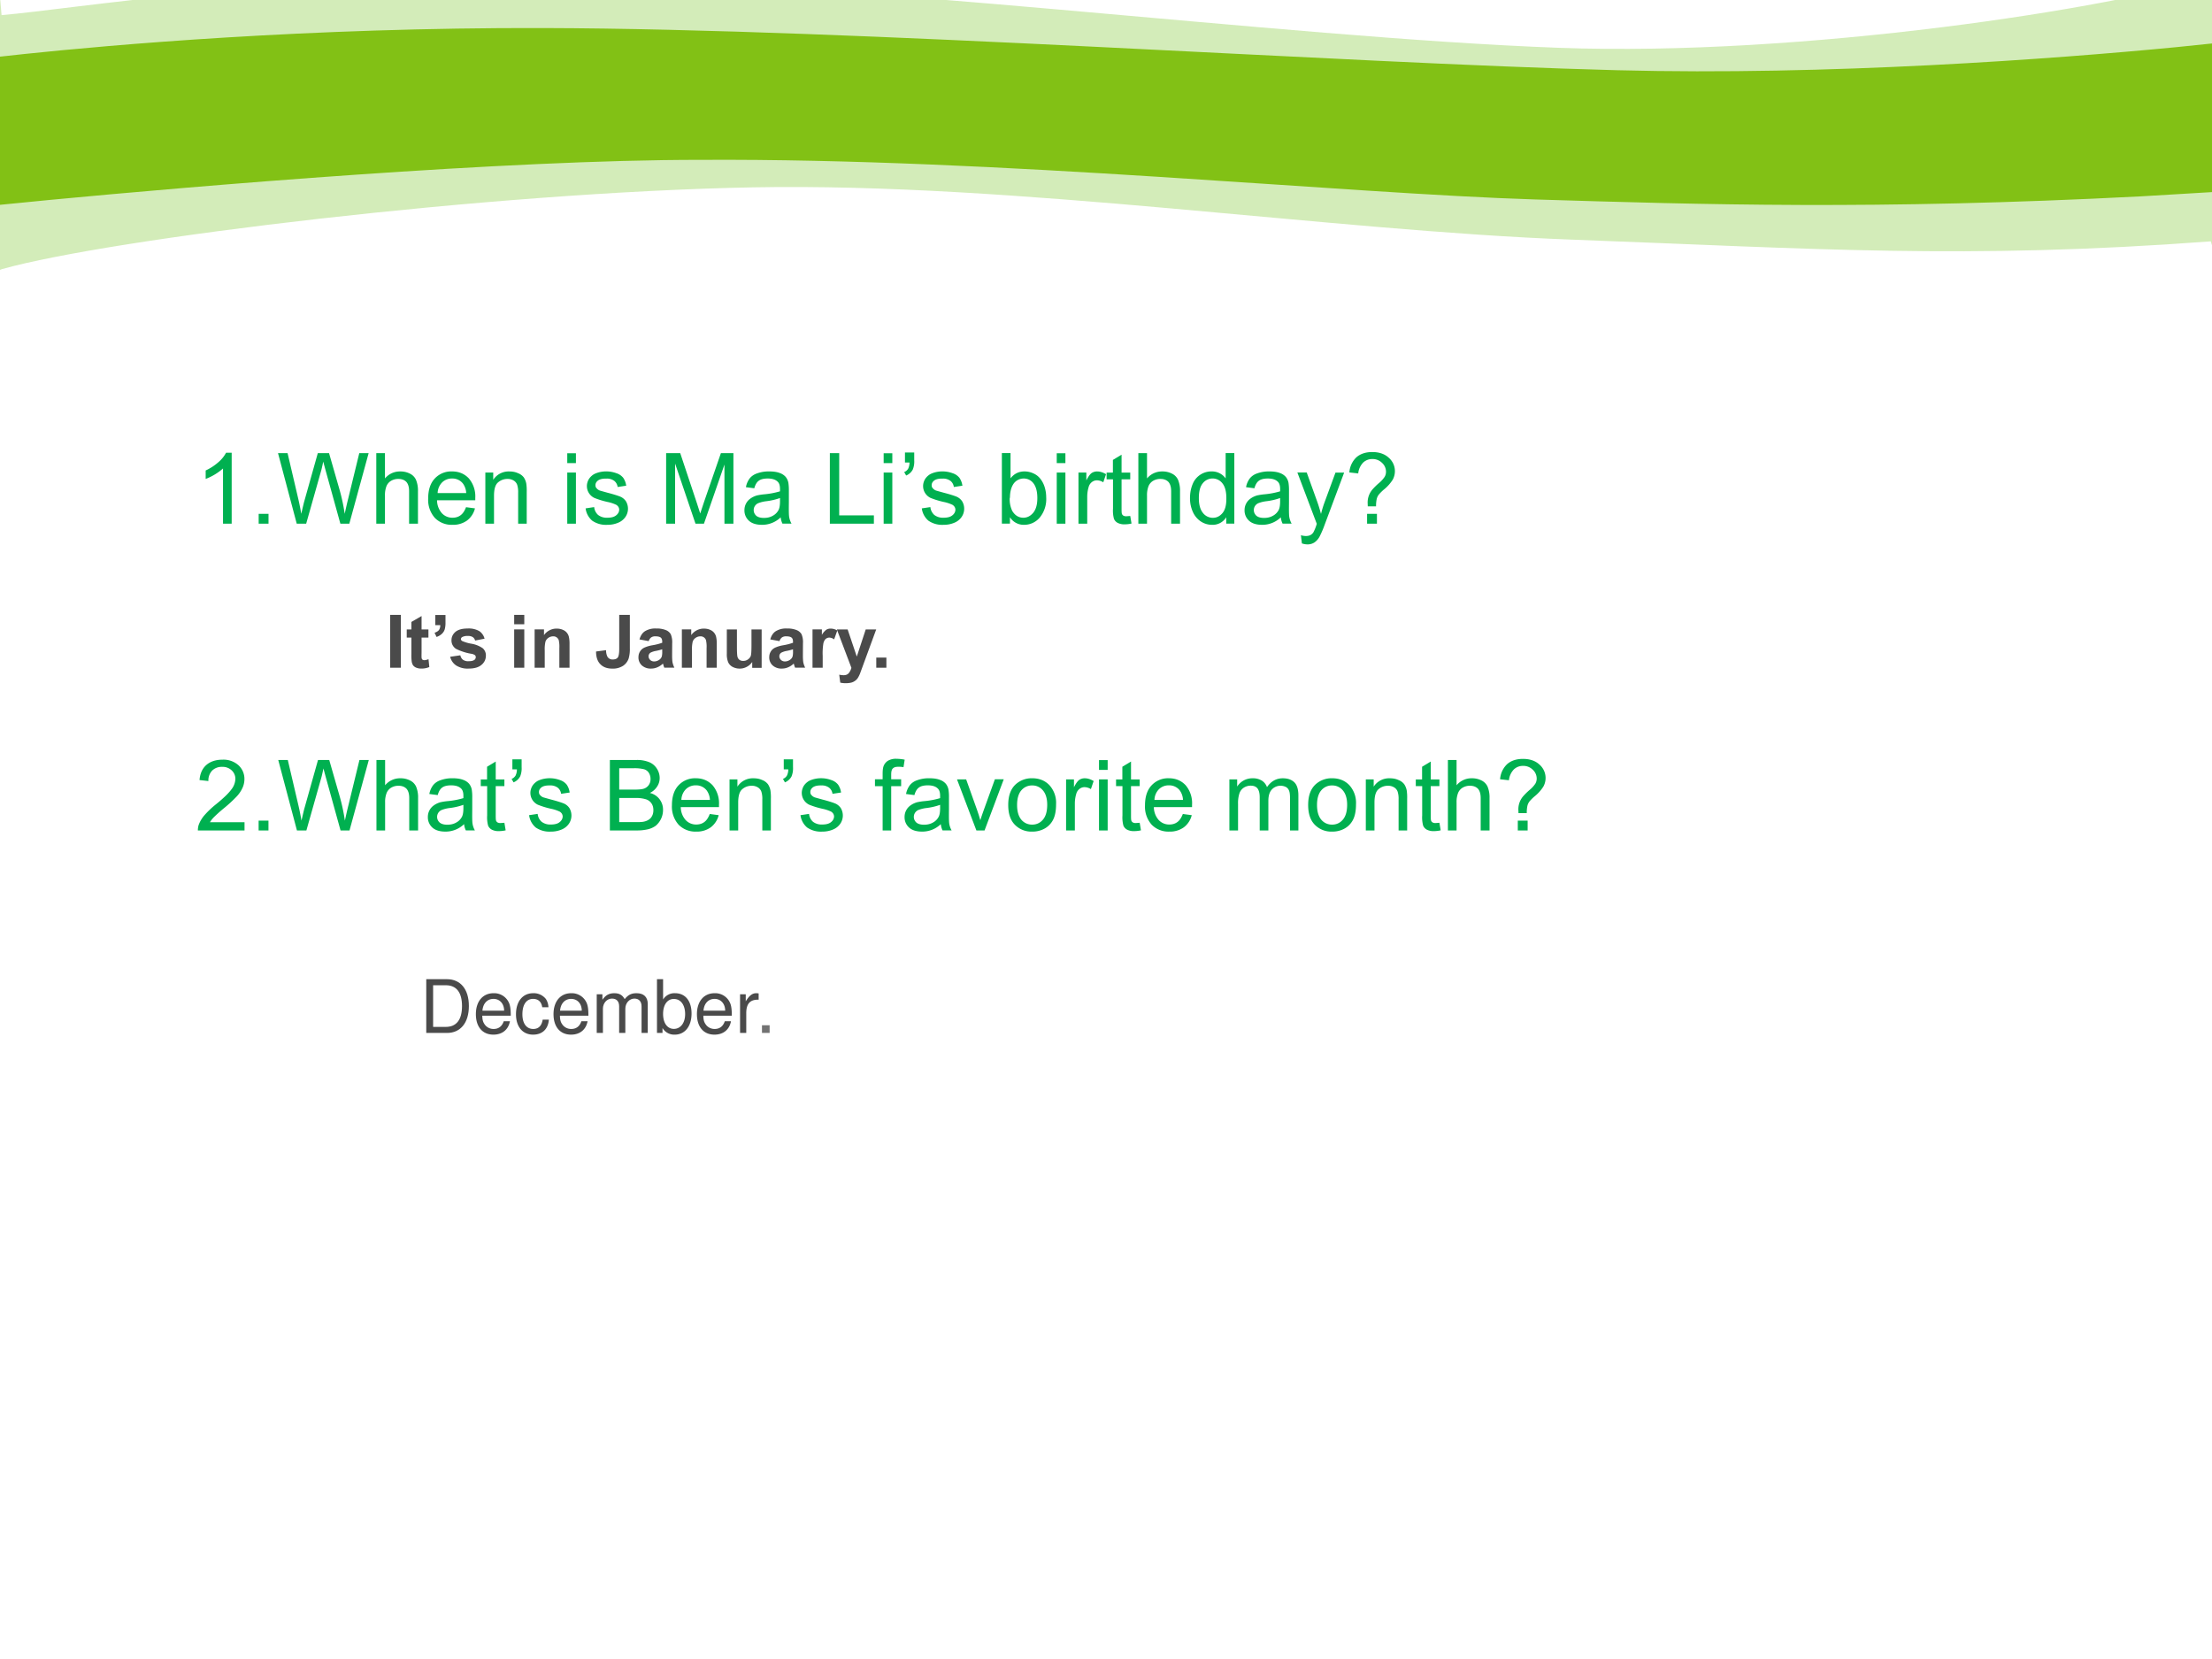 <svg xmlns="http://www.w3.org/2000/svg" xmlns:xlink="http://www.w3.org/1999/xlink" width="960" height="720" viewBox="0 0 720 540"><rect x="0" y="0" width="720" height="540" fill="#333333" stroke="none"/><g data-name="P"><clipPath id="a"><path fill-rule="evenodd" d="M0 540h720V0H0Z"/></clipPath><g clip-path="url(#a)"><path fill="#fff" fill-rule="evenodd" d="M0 540h720V0H0Z"/></g></g><g data-name="Artifact"><clipPath id="b"><path fill-rule="evenodd" d="M0 540h720V0H0Z"/></clipPath><g clip-path="url(#b)"><path fill="#92d050" fill-opacity=".4" fill-rule="evenodd" d="m720.08-7.43.75 90.13-1.21-4.14c-80.28 5.98-128.91 2.37-208-.56-79.08-2.93-181.34-18.61-266.49-17.02-85.16 1.6-209.205 16.7-244.44 26.6l-.69.26V-1.02l.507 5.95C25.563 2.72 84.042-7.47 173.8-7.09c102.57.43 242.55 19.29 333.6 22.65C586.96 18.5 688.08 2.69 721.68-7.92l-1.6.49Z"/></g></g><g data-name="Artifact"><clipPath id="c"><path fill-rule="evenodd" d="M0 540h720V0H0Z"/></clipPath><g clip-path="url(#c)"><path fill="#82c115" fill-rule="evenodd" d="M177.04 9.13c102.84.28 258.19 11.36 349.42 13.73 68.52 1.78 141.9-3.64 181.82-7.5L720 14.15v48.38l-23.28 1.39c-86.34 4.46-142.9 2.65-197.1 1-61.8-1.9-174.71-13.45-271.35-12.89-63.58-.07-165.27 8.6-211.813 13.02L0 66.67V18.44l8.09-.88c27.611-2.89 91.821-8.65 168.95-8.43Z"/></g></g><g data-name="P"><clipPath id="d"><path fill-rule="evenodd" d="M0 540h720V0H0Z"/></clipPath><g clip-path="url(#d)"><symbol id="e"><path d="M.264 0H.176v.56A.582.582 0 0 0 0 .454V.54a.53.53 0 0 1 .129.084.33.33 0 0 1 .078.096h.057V0Z"/></symbol><symbol id="f"><path d="M0 0v.1h.1V0H0Z"/></symbol><symbol id="g"><path d="M.19 0 0 .716h.097l.11-.47A2.44 2.44 0 0 0 .236.1c.018.077.028.12.032.132l.136.484h.114L.622.354A1.92 1.92 0 0 0 .677.1c.01.045.021.097.036.156l.112.46H.92L.724 0H.633L.482.545.459.63A1.746 1.746 0 0 0 .44.545L.286 0H.19Z"/></symbol><symbol id="h"><path d="M0 0v.716h.088V.459A.196.196 0 0 0 .243.53a.208.208 0 0 0 .1-.023.13.13 0 0 0 .06-.062.286.286 0 0 0 .02-.116V0H.333v.329c0 .044-.01.075-.028.095-.02.02-.046.03-.08.03A.142.142 0 0 1 .15.435.113.113 0 0 1 .103.38.252.252 0 0 1 .088.284V0H0Z"/></symbol><symbol id="i"><path d="M.384.179.475.167a.222.222 0 0 0-.08-.123A.24.24 0 0 0 .248 0a.238.238 0 0 0-.18.07A.275.275 0 0 0 0 .267C0 .354.022.422.067.47a.228.228 0 0 0 .175.072c.07 0 .126-.024.17-.07a.281.281 0 0 0 .066-.2.82.82 0 0 0 0-.023H.09A.2.2 0 0 1 .139.118.144.144 0 0 1 .248.072c.032 0 .06.009.082.026.023.017.04.044.054.08M.096.322h.29a.176.176 0 0 1-.034.098.135.135 0 0 1-.109.05.14.14 0 0 1-.102-.04.161.161 0 0 1-.045-.108Z"/></symbol><symbol id="j"><path d="M0 0v.519h.08V.445A.186.186 0 0 0 .243.53C.275.53.304.525.33.513A.134.134 0 0 0 .39.47.17.17 0 0 0 .416.404.503.503 0 0 0 .42.32V0H.333v.315a.235.235 0 0 1-.01.08.083.083 0 0 1-.036.043.113.113 0 0 1-.061.016.143.143 0 0 1-.098-.036C.101.395.088.35.088.283V0H0Z"/></symbol><symbol id="k"><path d="M-2147483500-2147483500Z"/></symbol><symbol id="l"><path d="M0 .615v.1h.088v-.1H0M0 0v.519h.088V0H0Z"/></symbol><symbol id="m"><path d="M0 .167.087.18A.122.122 0 0 1 .127.1.143.143 0 0 1 .221.072c.04 0 .07.008.09.025.02.016.03.036.03.058C.34.175.33.19.313.202a.381.381 0 0 1-.09.03.854.854 0 0 0-.134.041.134.134 0 0 0-.056.05.133.133 0 0 0-.02.07c0 .023.006.044.016.064.011.02.026.036.044.049.013.01.032.018.055.025A.298.298 0 0 0 .312.524.145.145 0 0 0 .382.477a.184.184 0 0 0 .03-.08L.325.384a.094.094 0 0 1-.034.062.123.123 0 0 1-.08.023C.172.47.144.463.126.45.108.436.1.42.1.403.1.39.103.38.11.373A.078.078 0 0 1 .144.348C.153.345.179.338.222.326.284.31.327.296.352.286A.13.13 0 0 0 .41.238.148.148 0 0 0 .405.081.166.166 0 0 0 .33.021.272.272 0 0 0 .221 0a.245.245 0 0 0-.154.042A.196.196 0 0 0 0 .167Z"/></symbol><symbol id="n"><path d="M0 0v.716h.143L.312.209.346.103l.038.115.172.498h.127V0H.592v.6L.384 0H.298L.091.61V0H0Z"/></symbol><symbol id="o"><path d="M.368.076A.27.27 0 0 0 .178 0C.12 0 .075.014.045.042A.139.139 0 0 0 0 .148a.142.142 0 0 0 .063.12c.018.013.04.023.063.03A.628.628 0 0 0 .204.31a.803.803 0 0 1 .157.03v.023C.361.4.353.424.336.439.314.46.281.47.236.47.195.47.164.462.145.447.125.433.11.407.1.371L.015.382a.21.21 0 0 0 .039.09c.018.022.043.04.077.051A.342.342 0 0 0 .25.542c.044 0 .08-.005.108-.016a.141.141 0 0 0 .061-.04.136.136 0 0 0 .027-.059.495.495 0 0 0 .005-.08V.228C.45.147.45.096.455.074A.2.2 0 0 1 .478.012H.386a.186.186 0 0 0-.018.064M.361.272A.645.645 0 0 0 .217.239.332.332 0 0 1 .141.22a.076.076 0 0 1-.047-.07C.094.127.103.108.12.092.138.077.164.07.198.07s.064.007.09.022a.138.138 0 0 1 .059.06c.01.02.014.05.014.089v.032Z"/></symbol><symbol id="p"><path d="M0 0v.716h.095V.084h.352V0H0Z"/></symbol><symbol id="q"><path d="M.008.132v.102h.094v-.08A.215.215 0 0 0 .087.06.133.133 0 0 0 .02 0L0 .035c.018.007.03.018.04.033a.142.142 0 0 1 .014.064H.008Z"/></symbol><symbol id="r"><path d="M.082.012H0v.716h.088V.472c.037.047.084.07.142.07a.214.214 0 0 0 .09-.02.18.18 0 0 0 .07-.054.256.256 0 0 0 .044-.084A.347.347 0 0 0 .45.28.296.296 0 0 0 .384.073.206.206 0 0 0 .226 0a.165.165 0 0 0-.144.077V.012M.08.275A.27.27 0 0 1 .106.14C.134.095.171.072.218.072c.039 0 .072.017.1.05.028.034.042.083.042.15 0 .067-.014.117-.04.15A.122.122 0 0 1 .221.47a.126.126 0 0 1-.1-.05C.096.385.082.337.082.274Z"/></symbol><symbol id="s"><path d="M0 0v.519h.08v-.08C.1.478.117.502.134.514A.099.099 0 0 0 .19.53c.03 0 .06-.01.09-.028L.252.42a.126.126 0 0 1-.064.02.083.083 0 0 1-.052-.018.093.093 0 0 1-.032-.048.342.342 0 0 1-.015-.103V0H0Z"/></symbol><symbol id="t"><path d="M.24.085.253.008A.326.326 0 0 0 .187 0a.15.15 0 0 0-.075.015.085.085 0 0 0-.037.04.317.317 0 0 0-.01.104v.298H0v.068h.064v.129l.088.053V.525H.24V.457H.152V.154c0-.025.001-.041.004-.049A.038.038 0 0 1 .171.088a.06.06 0 0 1 .03-.006l.04.003Z"/></symbol><symbol id="u"><path d="M.368.012v.065A.161.161 0 0 0 .223 0 .205.205 0 0 0 .11.034a.227.227 0 0 0-.08.095A.334.334 0 0 0 0 .271c0 .051.009.098.026.14a.204.204 0 0 0 .193.131.171.171 0 0 0 .143-.071v.257H.45V.012H.368M.09.27C.09.204.104.154.132.12a.127.127 0 0 1 .1-.049c.038 0 .07.016.097.047.027.032.04.08.04.144C.37.334.357.386.33.42a.126.126 0 0 1-.2.002C.103.39.09.34.09.271Z"/></symbol><symbol id="v"><path d="m.046.01-.01.083a.196.196 0 0 1 .05-.008c.02 0 .036.004.047.01a.08.08 0 0 1 .03.028.431.431 0 0 1 .034.086L0 .73h.095l.108-.3C.217.39.229.35.24.309c.01.04.022.08.036.118l.111.302h.088L.278.202a1.035 1.035 0 0 0-.05-.118.171.171 0 0 0-.053-.063A.126.126 0 0 0 .103 0a.176.176 0 0 0-.057.01Z"/></symbol><symbol id="w"><path d="M.187.176.186.203a.203.203 0 0 0 .05.146.652.652 0 0 0 .062.061.3.3 0 0 1 .06.065C.367.49.372.508.372.527a.121.121 0 0 1-.04.09.135.135 0 0 1-.099.039A.132.132 0 0 1 .14.62.185.185 0 0 1 .09.51L0 .52a.234.234 0 0 0 .072.154c.04.035.094.053.16.053.07 0 .126-.019.167-.057A.18.18 0 0 0 .44.446.41.41 0 0 0 .355.35.435.435 0 0 1 .298.294a.125.125 0 0 1-.02-.042.348.348 0 0 1-.007-.076H.187M.18 0v.1h.1V0h-.1Z"/></symbol><use xlink:href="#e" fill="#00b050" transform="matrix(32.064 0 0 -32.064 66.947 170.45)"/><use xlink:href="#f" fill="#00b050" transform="matrix(32.064 0 0 -32.064 84.196 170.45)"/><use xlink:href="#g" fill="#00b050" transform="matrix(32.064 0 0 -32.064 90.493 170.45)"/><use xlink:href="#h" fill="#00b050" transform="matrix(32.064 0 0 -32.064 122.483 170.45)"/><use xlink:href="#i" fill="#00b050" transform="matrix(32.064 0 0 -32.064 139.371 170.826)"/><use xlink:href="#j" fill="#00b050" transform="matrix(32.064 0 0 -32.064 157.978 170.45)"/><use xlink:href="#k" fill="#00b050" transform="matrix(32.064 0 0 -32.064 68856909000 -68856909000)"/><use xlink:href="#l" fill="#00b050" transform="matrix(32.064 0 0 -32.064 184.639 170.45)"/><use xlink:href="#m" fill="#00b050" transform="matrix(32.064 0 0 -32.064 190.614 170.826)"/><use xlink:href="#k" fill="#00b050" transform="matrix(32.064 0 0 -32.064 68856909000 -68856909000)"/><use xlink:href="#n" fill="#00b050" transform="matrix(32.064 0 0 -32.064 216.825 170.45)"/><use xlink:href="#o" fill="#00b050" transform="matrix(32.064 0 0 -32.064 242.313 170.826)"/><use xlink:href="#k" fill="#00b050" transform="matrix(32.064 0 0 -32.064 68856909000 -68856909000)"/><use xlink:href="#p" fill="#00b050" transform="matrix(32.064 0 0 -32.064 270.116 170.45)"/><use xlink:href="#l" fill="#00b050" transform="matrix(32.064 0 0 -32.064 287.628 170.45)"/><use xlink:href="#q" fill="#00b050" transform="matrix(32.064 0 0 -32.064 294.308 154.778)"/><use xlink:href="#m" fill="#00b050" transform="matrix(32.064 0 0 -32.064 300.049 170.826)"/><use xlink:href="#k" fill="#00b050" transform="matrix(32.064 0 0 -32.064 68856909000 -68856909000)"/><use xlink:href="#r" fill="#00b050" transform="matrix(32.064 0 0 -32.064 326.106 170.826)"/><use xlink:href="#l" fill="#00b050" transform="matrix(32.064 0 0 -32.064 343.965 170.45)"/><use xlink:href="#s" fill="#00b050" transform="matrix(32.064 0 0 -32.064 351.036 170.45)"/><use xlink:href="#t" fill="#00b050" transform="matrix(32.064 0 0 -32.064 360.195 170.67)"/><use xlink:href="#h" fill="#00b050" transform="matrix(32.064 0 0 -32.064 370.53 170.45)"/><use xlink:href="#u" fill="#00b050" transform="matrix(32.064 0 0 -32.064 387.34 170.826)"/><use xlink:href="#o" fill="#00b050" transform="matrix(32.064 0 0 -32.064 405.102 170.826)"/><use xlink:href="#v" fill="#00b050" transform="matrix(32.064 0 0 -32.064 422.288 177.198)"/><use xlink:href="#w" fill="#00b050" transform="matrix(32.064 0 0 -32.064 439.212 170.45)"/></g></g><g data-name="P"><clipPath id="x"><path fill-rule="evenodd" d="M0 540h720V0H0Z"/></clipPath><g clip-path="url(#x)"><symbol id="y"><path d="M.474.084V0H0C0 .021.003.042.01.061a.325.325 0 0 0 .058.095.923.923 0 0 0 .115.109c.078.063.13.114.157.151a.183.183 0 0 1 .041.106.116.116 0 0 1-.037.088.133.133 0 0 1-.097.036.137.137 0 0 1-.102-.038.144.144 0 0 1-.038-.106l-.09.01c.005.067.029.118.07.154C.127.7.181.719.25.719A.227.227 0 0 0 .413.662.188.188 0 0 0 .473.52.215.215 0 0 0 .455.436.325.325 0 0 0 .397.348 1.392 1.392 0 0 0 .26.222 1.46 1.46 0 0 1 .16.132.281.281 0 0 1 .123.084h.35Z"/></symbol><symbol id="z"><path d="M0 0v.716h.269a.327.327 0 0 0 .13-.022.166.166 0 0 0 .079-.067.174.174 0 0 0 .028-.094C.506.503.498.473.48.446A.178.178 0 0 0 .406.381.173.173 0 0 0 .54.208a.209.209 0 0 0-.074-.16.222.222 0 0 0-.079-.036A.483.483 0 0 0 .273 0H0m.095.415H.25c.042 0 .072.003.09.008A.1.1 0 0 1 .394.46a.102.102 0 0 1 .019.062.114.114 0 0 1-.017.063.085.085 0 0 1-.05.037.398.398 0 0 1-.108.01H.095V.415m0-.33h.178a.41.41 0 0 1 .064.003c.022.004.04.01.055.02C.407.116.42.13.428.146c.01.018.014.038.014.06 0 .027-.006.05-.02.07a.106.106 0 0 1-.057.041.344.344 0 0 1-.105.013H.095V.084Z"/></symbol><symbol id="A"><path d="M.078 0v.45H0V.52h.078v.055c0 .035.003.06.009.077A.112.112 0 0 0 .13.707a.16.16 0 0 0 .09.021.43.43 0 0 0 .082-.009L.29.643a.295.295 0 0 1-.052.004C.212.647.193.642.182.63.17.62.165.598.165.566V.52h.101V.45H.165V0H.078Z"/></symbol><symbol id="B"><path d="M.197 0 0 .519h.093L.204.208C.216.174.227.14.237.104.245.13.256.164.27.202L.385.52h.09L.28 0H.197Z"/></symbol><symbol id="C"><path d="M0 .271c0 .096.027.167.08.213a.241.241 0 0 0 .163.058c.071 0 .13-.023.175-.07A.266.266 0 0 0 .486.278C.486.212.476.16.456.121A.211.211 0 0 0 .368.03.253.253 0 0 0 .243 0a.234.234 0 0 0-.176.07C.022.116 0 .183 0 .27m.09 0c0-.066.015-.116.044-.15a.14.14 0 0 1 .11-.049c.043 0 .08.017.108.05.029.033.044.084.044.152C.396.338.38.387.352.419a.138.138 0 0 1-.109.05.14.14 0 0 1-.11-.05C.106.388.09.338.09.272Z"/></symbol><symbol id="D"><path d="M0 0v.519h.079V.446A.183.183 0 0 0 .236.53.17.17 0 0 0 .33.506.128.128 0 0 0 .382.44C.423.5.477.53.542.53.594.53.633.516.662.487.688.46.701.415.701.356V0H.616v.327c0 .035-.003.06-.009.075a.072.072 0 0 1-.03.038.122.122 0 0 1-.144-.022C.408.392.396.354.396.3V0H.308v.337c0 .039-.007.068-.021.088-.015.02-.038.03-.07.03a.129.129 0 0 1-.07-.02.111.111 0 0 1-.045-.058A.322.322 0 0 1 .088.27V0H0Z"/></symbol><use xlink:href="#y" fill="#00b050" transform="matrix(32.04 0 0 -32.04 64.405 270.31)"/><use xlink:href="#f" fill="#00b050" transform="matrix(32.04 0 0 -32.04 84.18 270.31)"/><use xlink:href="#g" fill="#00b050" transform="matrix(32.04 0 0 -32.04 90.568 270.31)"/><use xlink:href="#h" fill="#00b050" transform="matrix(32.04 0 0 -32.04 122.535 270.31)"/><use xlink:href="#o" fill="#00b050" transform="matrix(32.04 0 0 -32.04 139.267 270.685)"/><use xlink:href="#t" fill="#00b050" transform="matrix(32.04 0 0 -32.04 156.487 270.529)"/><use xlink:href="#q" fill="#00b050" transform="matrix(32.04 0 0 -32.04 166.52 254.65)"/><use xlink:href="#m" fill="#00b050" transform="matrix(32.04 0 0 -32.04 172.224 270.685)"/><use xlink:href="#k" fill="#00b050" transform="matrix(32.04 0 0 -32.04 68805370000 -68805370000)"/><use xlink:href="#z" fill="#00b050" transform="matrix(32.04 0 0 -32.04 198.512 270.31)"/><use xlink:href="#i" fill="#00b050" transform="matrix(32.04 0 0 -32.04 218.71 270.685)"/><use xlink:href="#j" fill="#00b050" transform="matrix(32.04 0 0 -32.04 237.463 270.31)"/><use xlink:href="#q" fill="#00b050" transform="matrix(32.04 0 0 -32.04 254.854 254.65)"/><use xlink:href="#m" fill="#00b050" transform="matrix(32.04 0 0 -32.04 260.558 270.685)"/><use xlink:href="#k" fill="#00b050" transform="matrix(32.04 0 0 -32.04 68805370000 -68805370000)"/><use xlink:href="#A" fill="#00b050" transform="matrix(32.04 0 0 -32.04 284.797 270.31)"/><use xlink:href="#o" fill="#00b050" transform="matrix(32.04 0 0 -32.04 294.437 270.685)"/><use xlink:href="#B" fill="#00b050" transform="matrix(32.04 0 0 -32.04 311.5 270.31)"/><use xlink:href="#C" fill="#00b050" transform="matrix(32.04 0 0 -32.04 328.177 270.685)"/><use xlink:href="#s" fill="#00b050" transform="matrix(32.04 0 0 -32.04 347.008 270.31)"/><use xlink:href="#l" fill="#00b050" transform="matrix(32.04 0 0 -32.04 357.724 270.31)"/><use xlink:href="#t" fill="#00b050" transform="matrix(32.04 0 0 -32.04 363.273 270.529)"/><use xlink:href="#i" fill="#00b050" transform="matrix(32.04 0 0 -32.04 372.694 270.685)"/><use xlink:href="#k" fill="#00b050" transform="matrix(32.04 0 0 -32.04 68805370000 -68805370000)"/><use xlink:href="#D" fill="#00b050" transform="matrix(32.04 0 0 -32.04 400.162 270.31)"/><use xlink:href="#C" fill="#00b050" transform="matrix(32.04 0 0 -32.04 425.803 270.685)"/><use xlink:href="#j" fill="#00b050" transform="matrix(32.04 0 0 -32.04 444.57 270.31)"/><use xlink:href="#t" fill="#00b050" transform="matrix(32.04 0 0 -32.04 460.835 270.529)"/><use xlink:href="#h" fill="#00b050" transform="matrix(32.04 0 0 -32.04 471.29 270.31)"/><use xlink:href="#w" fill="#00b050" transform="matrix(32.04 0 0 -32.04 488.273 270.31)"/></g></g><g data-name="P"><clipPath id="E"><path fill-rule="evenodd" d="M0 540h720V0H0Z"/></clipPath><g clip-path="url(#E)"><symbol id="F"><path d="M0 0v.716h.145V0H0Z"/></symbol><symbol id="G"><path d="M.294.53V.42H.201V.213C.2.17.2.145.203.138A.032.032 0 0 1 .215.12.04.04 0 0 1 .24.114c.012 0 .03.004.055.013L.306.021A.273.273 0 0 0 .197 0 .175.175 0 0 0 .13.012a.102.102 0 0 0-.044.032.132.132 0 0 0-.019.054.665.665 0 0 0-.004.097V.42H0v.11h.063v.102l.138.08V.53h.093Z"/></symbol><symbol id="H"><path d="M.011.297h.137V.199a.345.345 0 0 0-.01-.095A.14.14 0 0 0 .1.043.198.198 0 0 0 .027 0L0 .057c.028.009.047.021.06.037A.113.113 0 0 1 .077.16H.01v.137Z"/></symbol><symbol id="I"><path d="m0 .16.138.02A.102.102 0 0 1 .173.12.121.121 0 0 1 .25.1C.284.1.31.105.329.118.34.128.347.14.347.155c0 .01-.004.02-.01.026A.11.11 0 0 1 .29.2a.74.74 0 0 0-.21.067.134.134 0 0 0-.062.117c0 .045.018.082.053.113.036.03.09.046.165.046A.288.288 0 0 0 .396.507a.177.177 0 0 0 .07-.102L.338.38a.08.08 0 0 1-.031.046.114.114 0 0 1-.066.016.15.15 0 0 1-.078-.015A.033.033 0 0 1 .146.4C.146.39.151.382.16.375A.514.514 0 0 1 .288.337.382.382 0 0 0 .441.276.127.127 0 0 0 .484.174.157.157 0 0 0 .424.05C.386.017.327 0 .25 0A.29.29 0 0 0 .08.043.198.198 0 0 0 0 .16Z"/></symbol><symbol id="J"><path d="M-2147483500-2147483500Z"/></symbol><symbol id="K"><path d="M0 .589v.127h.137V.589H0M0 0v.519h.137V0H0Z"/></symbol><symbol id="L"><path d="M.473 0H.335v.265a.406.406 0 0 1-.008.108.076.076 0 0 1-.077.052.11.11 0 0 1-.063-.02.1.1 0 0 1-.04-.051.458.458 0 0 1-.01-.12V0H0v.519h.127V.442A.208.208 0 0 0 .298.53C.328.53.356.525.381.514a.135.135 0 0 0 .084-.1.416.416 0 0 0 .008-.092V0Z"/></symbol><symbol id="M"><path d="M.314.728h.144V.275A.462.462 0 0 0 .442.138a.195.195 0 0 0-.076-.1A.254.254 0 0 0 .221 0C.15 0 .096.02.058.06.02.098 0 .156 0 .232L.136.25A.19.19 0 0 1 .154.162.078.078 0 0 1 .226.124C.258.124.28.133.294.15c.013.018.02.057.02.115v.462Z"/></symbol><symbol id="N"><path d="M.139.372.014.395c.014.05.038.087.072.11A.264.264 0 0 0 .24.543.325.325 0 0 0 .375.52.133.133 0 0 0 .438.465.278.278 0 0 0 .457.342L.456.182c0-.045.002-.08.006-.1a.304.304 0 0 1 .025-.07H.35a.505.505 0 0 0-.018.056.247.247 0 0 0-.075-.05A.215.215 0 0 0 .172 0a.178.178 0 0 0-.126.043.145.145 0 0 0-.046.11c0 .03.007.056.021.078.014.024.034.041.059.053a.456.456 0 0 0 .109.032.748.748 0 0 1 .133.034v.014C.322.39.316.409.302.42.29.43.266.437.23.437A.097.097 0 0 1 .172.422a.099.099 0 0 1-.033-.05M.322.261A.858.858 0 0 0 .24.24.252.252 0 0 1 .164.216.057.057 0 0 1 .137.167c0-.019.007-.035.022-.05a.075.075 0 0 1 .054-.02c.025 0 .049.008.071.024a.086.086 0 0 1 .033.046.27.27 0 0 1 .005.066v.028Z"/></symbol><symbol id="O"><path d="M.344.012v.077A.207.207 0 0 0 .078.023a.135.135 0 0 0-.06.064A.288.288 0 0 0 0 .202V.53h.137V.292C.137.219.14.174.145.158a.076.076 0 0 1 .027-.04.086.086 0 0 1 .051-.014c.024 0 .045.007.063.02A.1.1 0 0 1 .324.17c.007.02.01.066.01.14v.22h.138V.01H.344Z"/></symbol><symbol id="P"><path d="M.137 0H0v.519h.127V.445a.224.224 0 0 0 .059.069.11.11 0 0 0 .06.016.174.174 0 0 0 .09-.026L.293.384A.12.12 0 0 1 .23.408.075.075 0 0 1 .18.391C.167.381.156.361.148.334A.832.832 0 0 1 .138.16V0Z"/></symbol><symbol id="Q"><path d="M0 .729h.146L.27.361l.121.368h.142L.35.23.317.14A.357.357 0 0 0 .283.07.142.142 0 0 0 .245.032.158.158 0 0 0 .193.008a.364.364 0 0 0-.147 0L.032.116A.304.304 0 0 1 .091.109c.032 0 .056.01.071.029a.192.192 0 0 1 .035.071L0 .729Z"/></symbol><symbol id="R"><path d="M0 0v.137h.137V0H0Z"/></symbol><use xlink:href="#F" fill="#4a4a4a" transform="matrix(24.024 0 0 -24.024 126.992 217.34)"/><use xlink:href="#G" fill="#4a4a4a" transform="matrix(24.024 0 0 -24.024 132.392 217.622)"/><use xlink:href="#H" fill="#4a4a4a" transform="matrix(24.024 0 0 -24.024 141.45 207.322)"/><use xlink:href="#I" fill="#4a4a4a" transform="matrix(24.024 0 0 -24.024 146.526 217.622)"/><use xlink:href="#J" fill="#4a4a4a" transform="matrix(24.024 0 0 -24.024 51591145000 -51591145000)"/><use xlink:href="#K" fill="#4a4a4a" transform="matrix(24.024 0 0 -24.024 167.363 217.34)"/><use xlink:href="#L" fill="#4a4a4a" transform="matrix(24.024 0 0 -24.024 174.018 217.34)"/><use xlink:href="#J" fill="#4a4a4a" transform="matrix(24.024 0 0 -24.024 51591145000 -51591145000)"/><use xlink:href="#M" fill="#4a4a4a" transform="matrix(24.024 0 0 -24.024 194.013 217.633)"/><use xlink:href="#N" fill="#4a4a4a" transform="matrix(24.024 0 0 -24.024 207.816 217.622)"/><use xlink:href="#L" fill="#4a4a4a" transform="matrix(24.024 0 0 -24.024 221.946 217.34)"/><use xlink:href="#O" fill="#4a4a4a" transform="matrix(24.024 0 0 -24.024 236.577 217.622)"/><use xlink:href="#N" fill="#4a4a4a" transform="matrix(24.024 0 0 -24.024 250.386 217.622)"/><use xlink:href="#P" fill="#4a4a4a" transform="matrix(24.024 0 0 -24.024 264.471 217.34)"/><use xlink:href="#Q" fill="#4a4a4a" transform="matrix(24.024 0 0 -24.024 272.397 222.396)"/><use xlink:href="#R" fill="#4a4a4a" transform="matrix(24.024 0 0 -24.024 285.224 217.34)"/></g></g><g data-name="P"><clipPath id="S"><path fill-rule="evenodd" d="M0 540h720V0H0Z"/></clipPath><g clip-path="url(#S)"><symbol id="T"><path d="M0 0h.281c.184 0 .297.138.297.365 0 .226-.112.364-.297.364H0V0m.093.082v.565h.172c.144 0 .22-.097.22-.283C.485.179.409.082.265.082H.093Z"/></symbol><symbol id="U"><path d="M.473.257c0 .08-.006.128-.021.167A.22.22 0 0 1 .24.562C.094.562 0 .451 0 .278S.09 0 .238 0c.12 0 .203.068.224.182H.378C.355.113.308.077.241.077a.145.145 0 0 0-.126.068c-.02.03-.027.06-.028.112h.386M.089.325c.007.097.066.16.15.16.085 0 .144-.066.144-.16H.089Z"/></symbol><symbol id="V"><path d="M.44.371a.216.216 0 0 1-.035.113.21.21 0 0 1-.172.078C.091.562 0 .45 0 .276 0 .107.09 0 .232 0c.125 0 .204.075.214.203H.362C.348.119.305.077.234.077.142.077.087.152.087.276c0 .131.054.209.145.209.07 0 .114-.041.124-.114H.44Z"/></symbol><symbol id="W"><path d="M0 .524V0h.084v.329c0 .076.055.137.123.137.062 0 .097-.038.097-.105V0h.084v.329c0 .076.055.137.123.137.061 0 .097-.039.097-.105V0h.084v.393C.692.487.638.539.54.539.47.539.428.518.379.459.348.515.306.539.238.539.168.539.121.513.077.45v.074H0Z"/></symbol><symbol id="X"><path d="M0 .752V.023h.075V.09A.184.184 0 0 1 .241 0c.138 0 .228.113.228.287 0 .17-.085.275-.224.275A.179.179 0 0 1 .083.476v.276H0M.229.484C.322.484.382.403.382.278c0-.119-.062-.2-.153-.2-.089 0-.146.08-.146.203 0 .123.057.203.146.203Z"/></symbol><symbol id="Y"><path d="M0 .524V0h.084v.272c.001.126.053.182.168.179v.085A.211.211 0 0 1 .22.539C.166.539.125.507.077.429v.095H0Z"/></symbol><use xlink:href="#T" fill="#4a4a4a" transform="matrix(24 0 0 -24 138.746 336.22)"/><use xlink:href="#U" fill="#4a4a4a" transform="matrix(24 0 0 -24 154.898 336.772)"/><use xlink:href="#V" fill="#4a4a4a" transform="matrix(24 0 0 -24 167.954 336.772)"/><use xlink:href="#U" fill="#4a4a4a" transform="matrix(24 0 0 -24 180.17 336.772)"/><use xlink:href="#W" fill="#4a4a4a" transform="matrix(24 0 0 -24 194.234 336.22)"/><use xlink:href="#X" fill="#4a4a4a" transform="matrix(24 0 0 -24 213.842 336.772)"/><use xlink:href="#U" fill="#4a4a4a" transform="matrix(24 0 0 -24 226.85 336.772)"/><use xlink:href="#Y" fill="#4a4a4a" transform="matrix(24 0 0 -24 240.89 336.22)"/></g></g><g data-name="P"><clipPath id="Z"><path fill-rule="evenodd" d="M0 540h720V0H0Z"/></clipPath><g clip-path="url(#Z)"><symbol id="aa"><path d="M.104.104H0V0h.104v.104Z"/></symbol><use xlink:href="#aa" fill="#727272" transform="matrix(24 0 0 -24 248.018 336.22)"/></g></g></svg>
